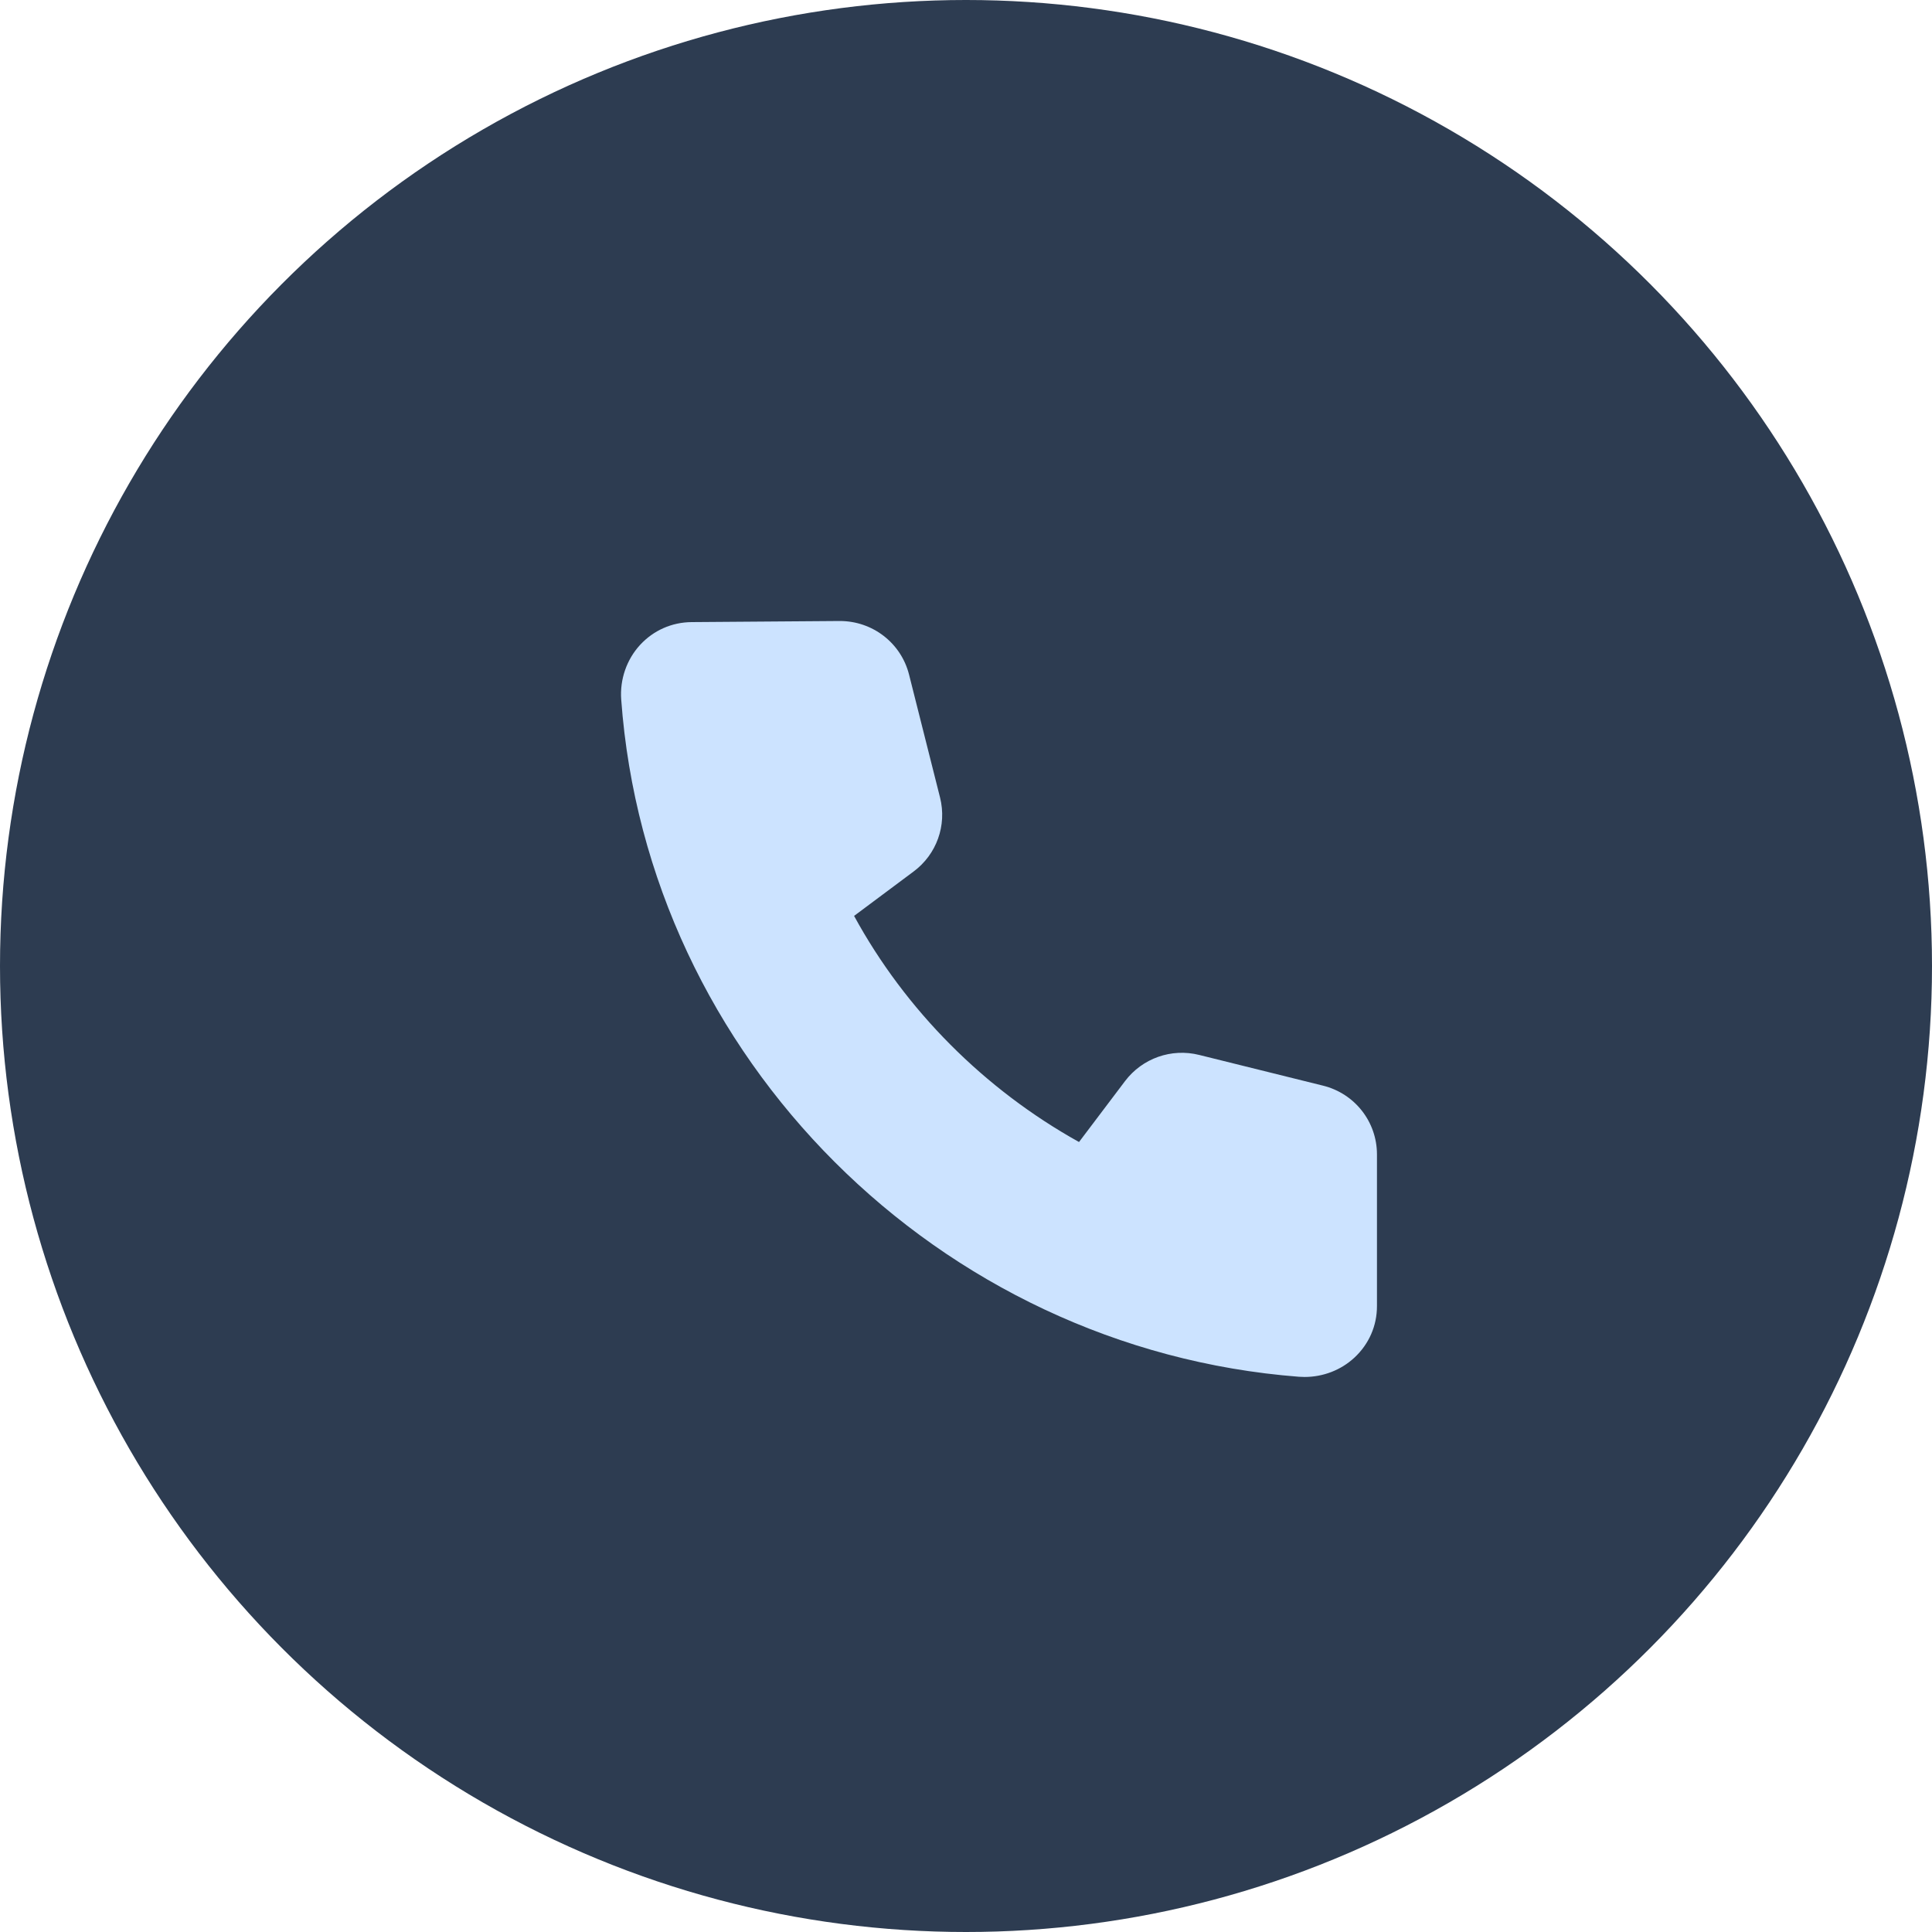 <svg width="28" height="28" viewBox="0 0 28 28" fill="none" xmlns="http://www.w3.org/2000/svg">
<g clip-path="url(#clip0_282_977)">
<circle cx="14" cy="14" r="14" fill="#2D3C51"/>
<path d="M18.907 19.956C18.88 19.956 18.852 19.955 18.825 19.953C13.602 19.549 9.38 15.329 9.003 10.137C8.982 9.846 9.082 9.558 9.277 9.346C9.472 9.135 9.738 9.018 10.024 9.016L12.171 9C12.648 9 13.06 9.32 13.175 9.778L13.624 11.559C13.725 11.962 13.574 12.383 13.24 12.631L12.378 13.274C13.122 14.639 14.265 15.787 15.638 16.551L16.305 15.668C16.555 15.338 16.976 15.188 17.38 15.289L19.174 15.734C19.635 15.848 19.956 16.258 19.956 16.731V18.929C19.956 19.215 19.84 19.48 19.629 19.676C19.434 19.857 19.175 19.956 18.907 19.956Z" fill="#CCE3FF"/>
</g>
<defs>
<clipPath id="clip0_282_977">
<rect width="28" height="28" fill="white"/>
</clipPath>
</defs>
</svg>
